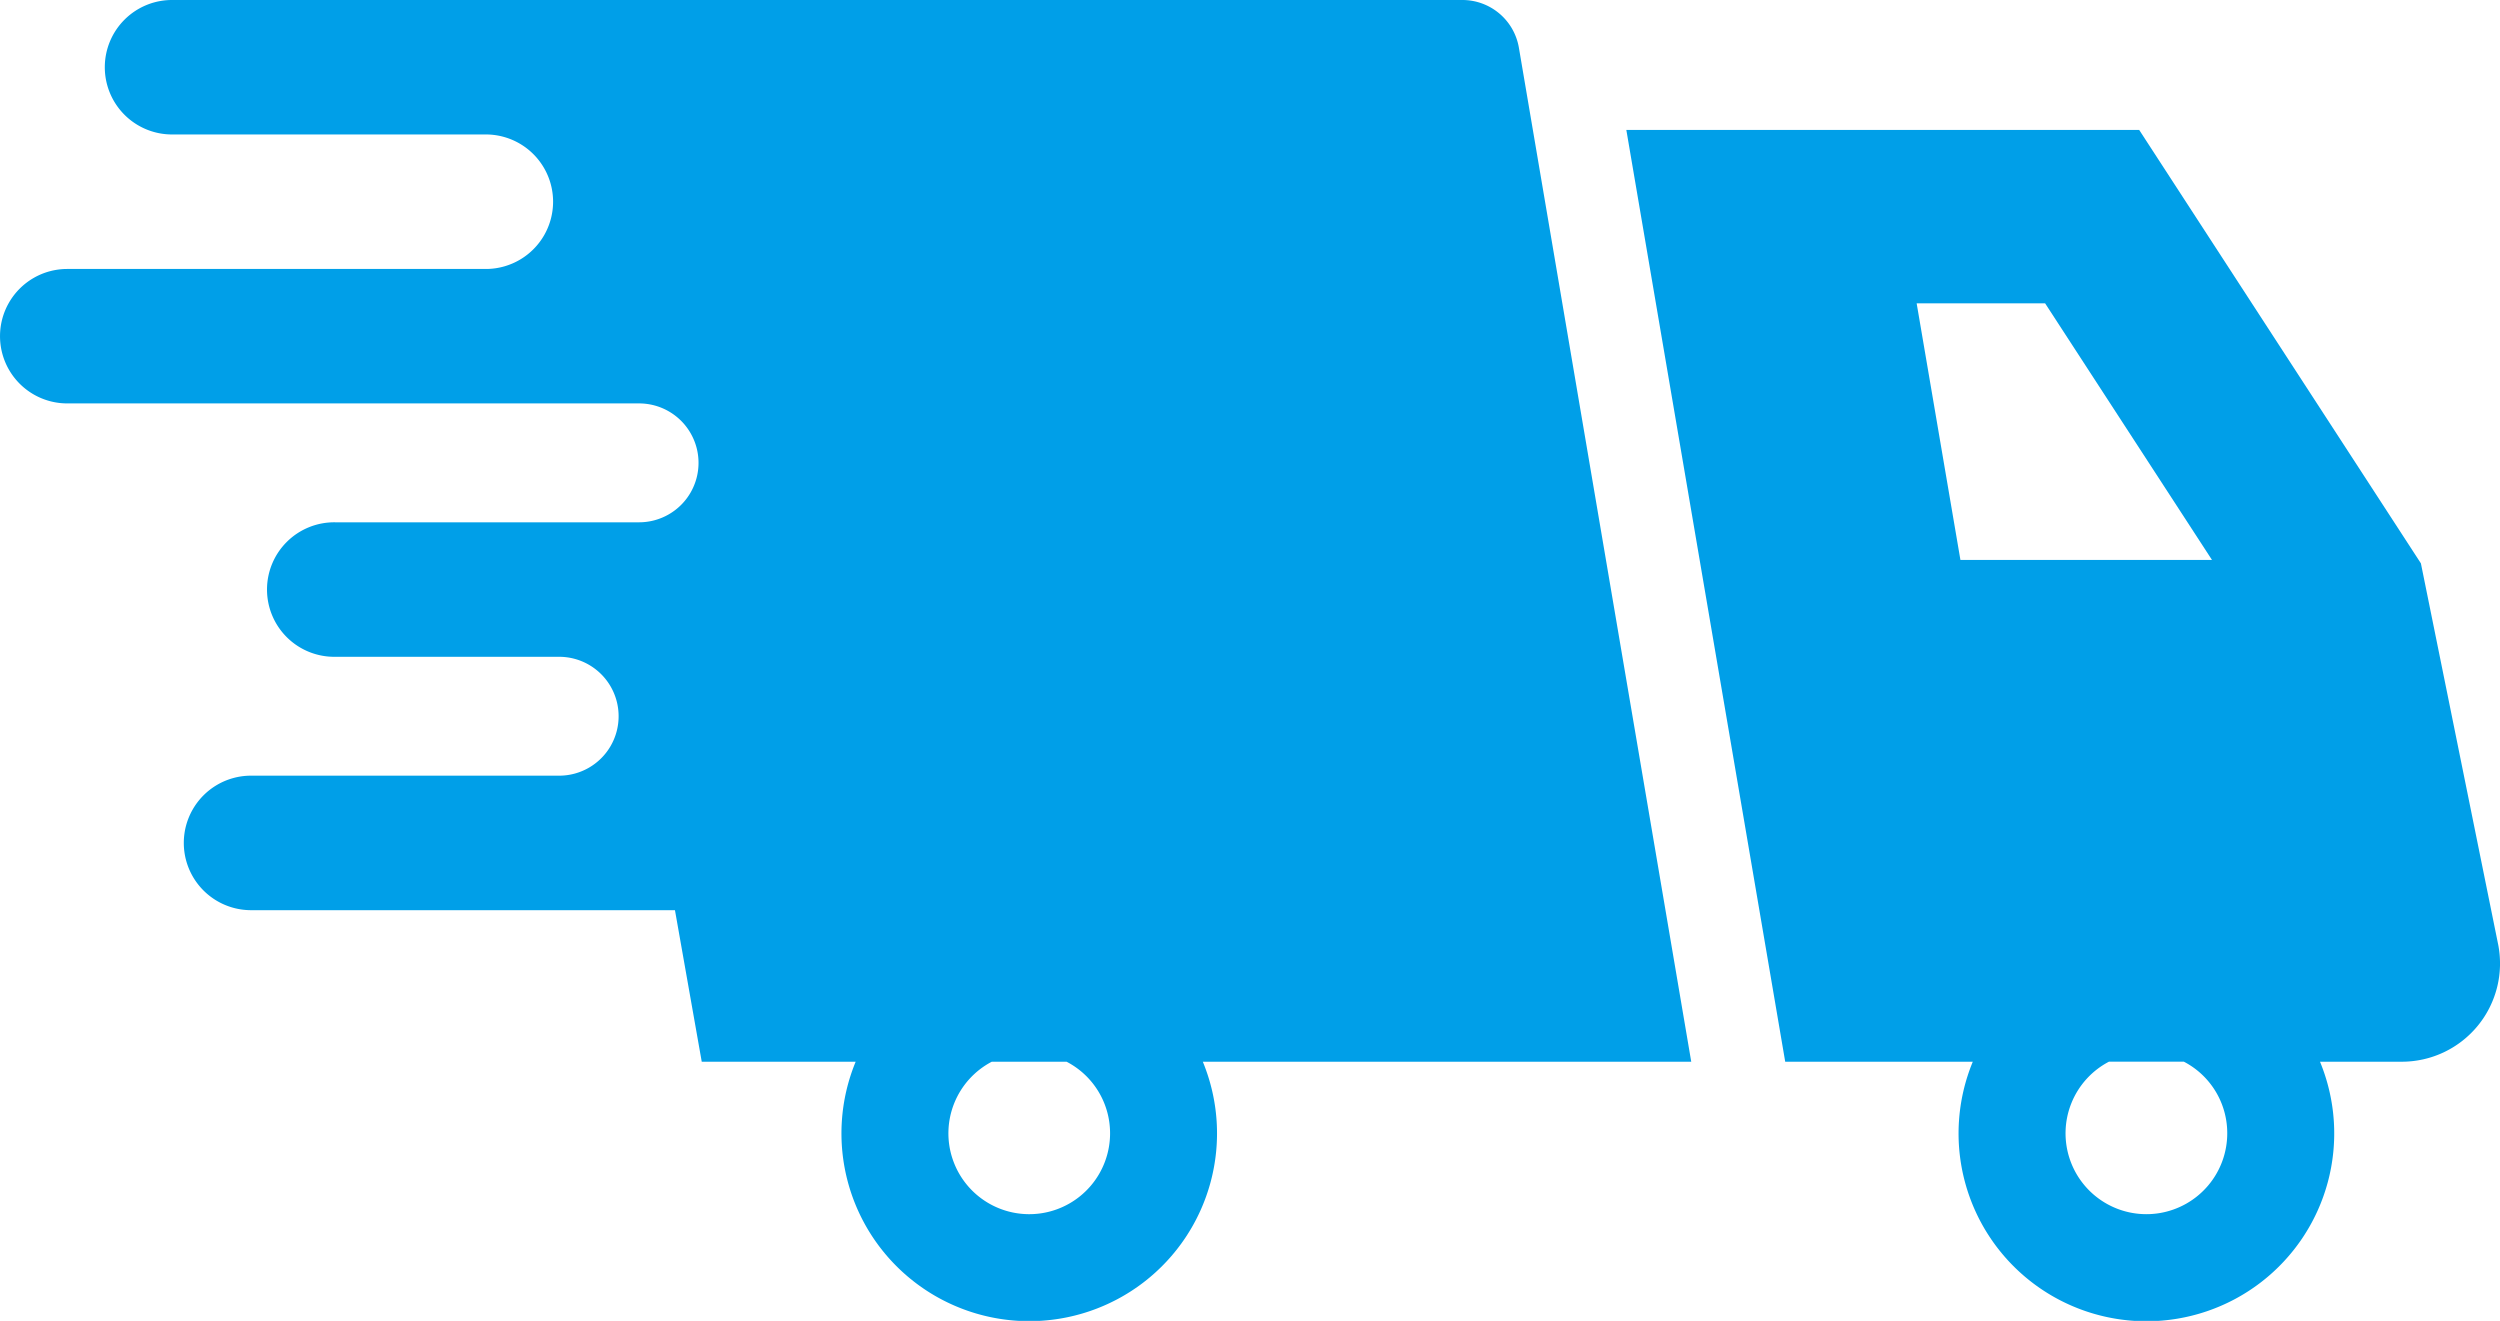 <svg xmlns="http://www.w3.org/2000/svg" viewBox="0 0 164.818 87.079" preserveAspectRatio="xMinYMid">
  <path d="M782.788,247.676a3.78,3.78,0,0,0-3.727-3.144h-85a4.433,4.433,0,1,0,0,8.865h20.687a4.434,4.434,0,0,1,0,8.867H687.085a4.432,4.432,0,1,0,0,8.864h37.7a3.919,3.919,0,1,1,0,7.838H704.756a4.434,4.434,0,1,0,0,8.867h14.761a3.918,3.918,0,1,1,0,7.837h-20.38a4.434,4.434,0,0,0,0,8.867H727.15l1.766,9.993h10.147a12.38,12.38,0,1,0,22.888,0h32.2Zm-26.952,71.553a5.329,5.329,0,1,1-7.8-4.7h4.934A5.309,5.309,0,0,1,755.836,319.228Z" transform="translate(-682.652 -244.532)" fill="#009fe8"/>
  <path d="M801.512,303.1l-5.086-25.09-18.571-28.573H744.043l10.474,61.428h12.367a12.383,12.383,0,1,0,22.89,0h5.39a6.476,6.476,0,0,0,6.349-7.765Zm-38.329-42.231h8.47l11,16.915H766.068Zm20.476,54.694a5.33,5.33,0,1,1-7.8-4.7H780.8A5.307,5.307,0,0,1,783.659,315.565Z" transform="translate(-636.823 -240.869)" fill="#009fe8"/>
</svg>
